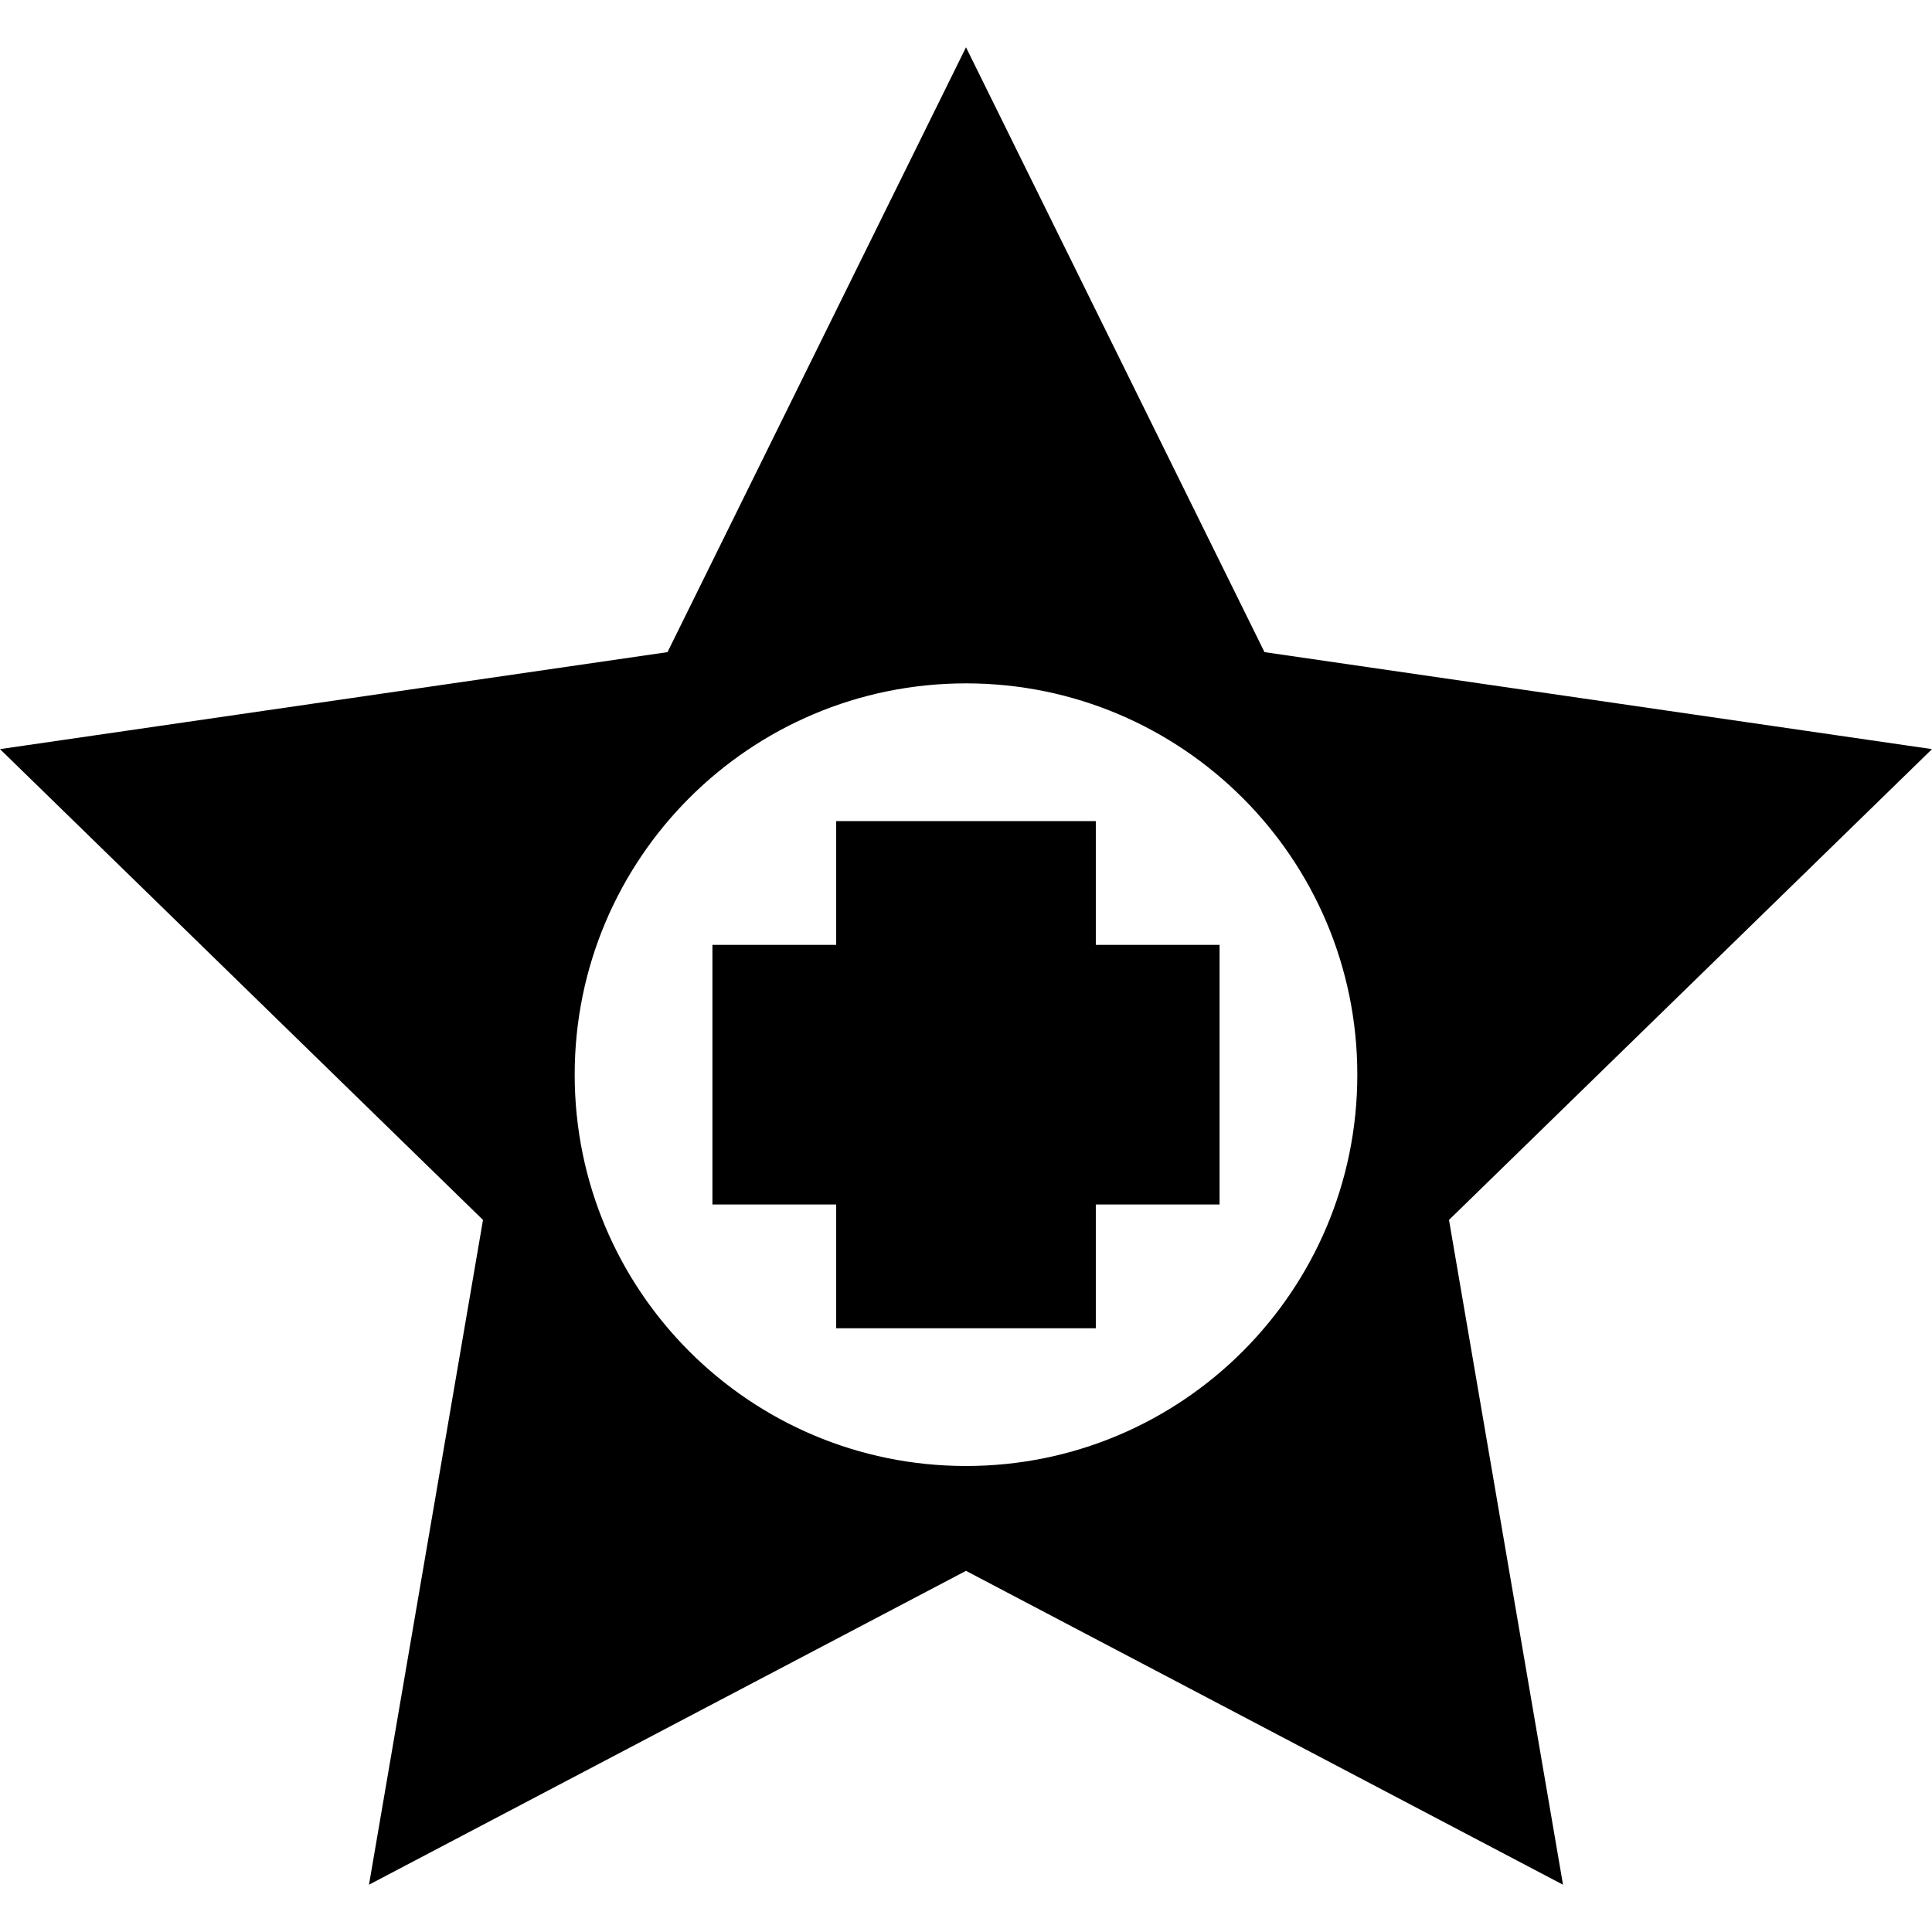 <?xml version="1.0" encoding="iso-8859-1"?>
<!-- Generator: Adobe Illustrator 18.0.0, SVG Export Plug-In . SVG Version: 6.00 Build 0)  -->
<!DOCTYPE svg PUBLIC "-//W3C//DTD SVG 1.1//EN" "http://www.w3.org/Graphics/SVG/1.1/DTD/svg11.dtd">
<svg version="1.1" id="Capa_1" xmlns="http://www.w3.org/2000/svg" xmlns:xlink="http://www.w3.org/1999/xlink" x="0px" y="0px"
	 viewBox="0 0 297.666 297.666" style="enable-background:new 0 0 297.666 297.666;" xml:space="preserve">
<g>
	<path d="M297.666,115.418l-102.842-14.943l-45.991-93.19l-45.991,93.19L0,115.418l74.417,72.538L56.85,290.381l91.983-48.358
		l91.983,48.358l-17.567-102.425L297.666,115.418z M148.833,225.868c-33.297,0-60.291-26.993-60.291-60.291
		c0-33.297,26.993-60.29,60.291-60.29s60.291,26.993,60.291,60.29C209.124,198.875,182.13,225.868,148.833,225.868z"/>
	<polygon points="187.902,145.578 168.833,145.578 168.833,126.508 128.833,126.508 128.833,145.578 109.764,145.578 
		109.764,185.578 128.833,185.578 128.833,204.647 168.833,204.647 168.833,185.578 187.902,185.578 	"/>
</g>
<g>
</g>
<g>
</g>
<g>
</g>
<g>
</g>
<g>
</g>
<g>
</g>
<g>
</g>
<g>
</g>
<g>
</g>
<g>
</g>
<g>
</g>
<g>
</g>
<g>
</g>
<g>
</g>
<g>
</g>
</svg>
